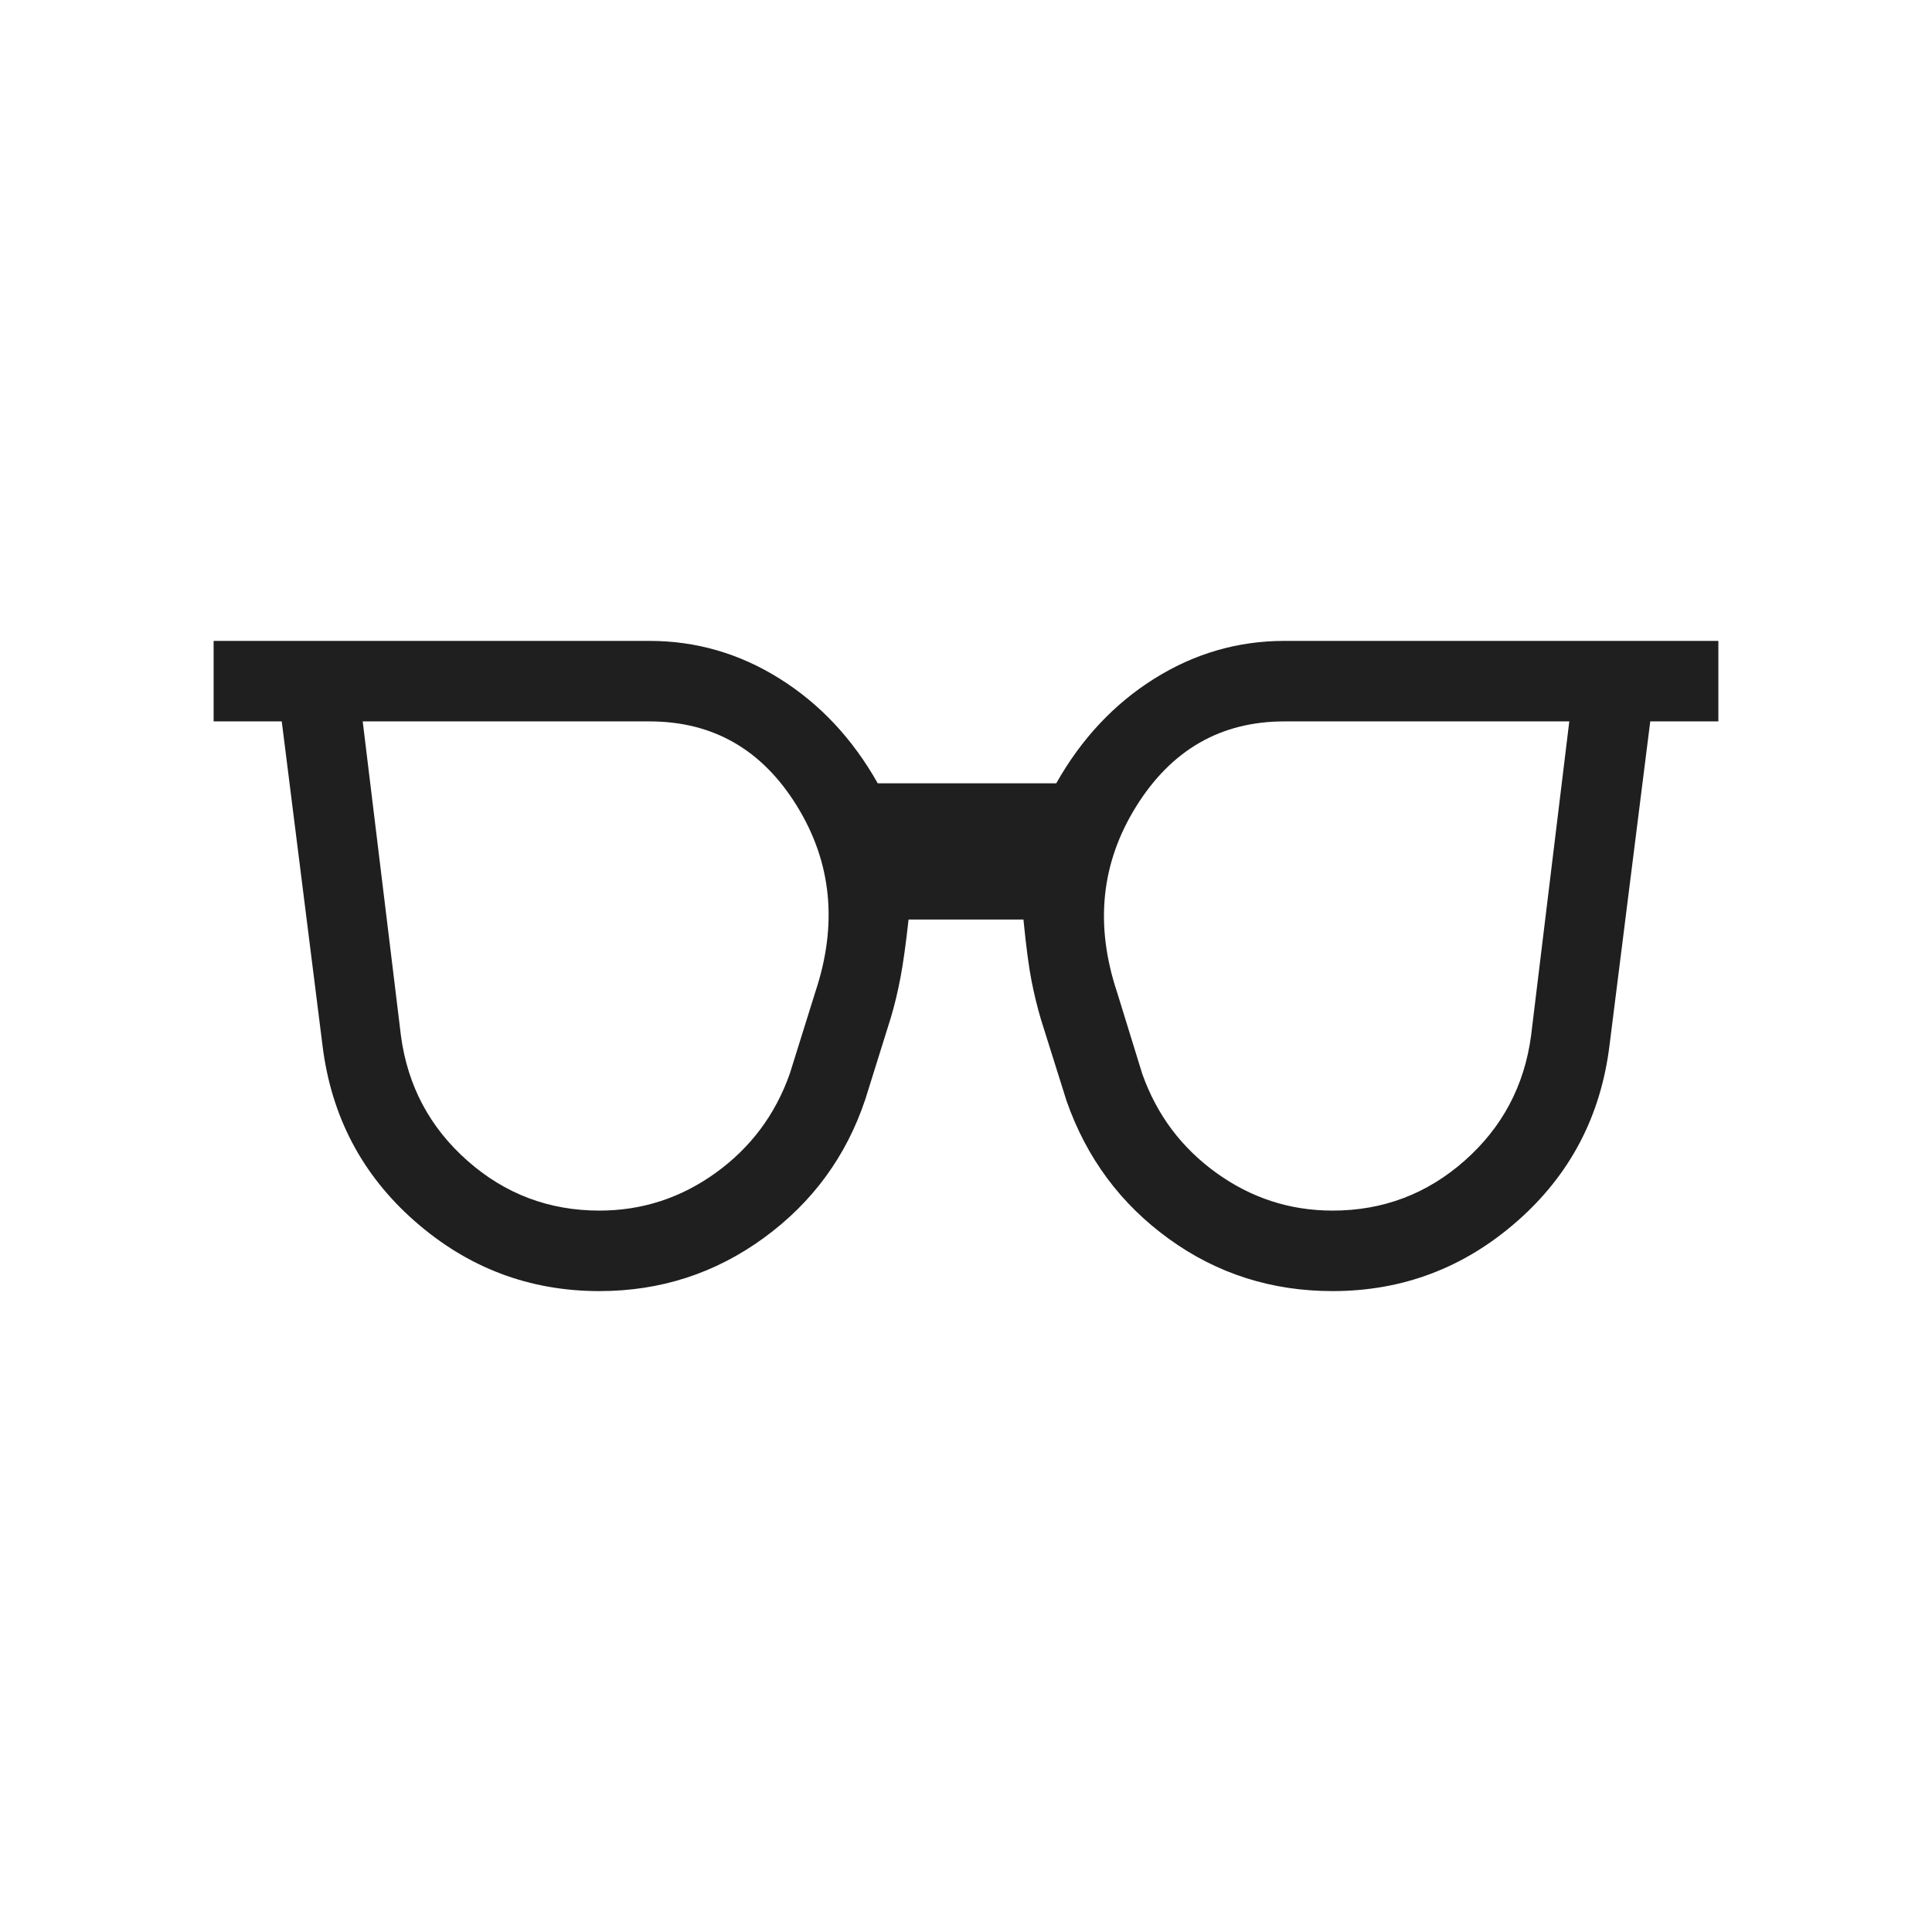 <svg xmlns="http://www.w3.org/2000/svg" height="24px" viewBox="0 -960 960 960" width="24px" fill="#1f1f1f"><path d="M297.85-358.46q31.77 0 57.8-18.77 26.04-18.77 36.81-49.31l12.69-40.61q16.77-50.31-9.15-92.35-25.92-42.04-73.23-42.04H180.23l19 156.23q5 37.31 33.04 62.08 28.04 24.77 65.58 24.77Zm364.3 0q37.54 0 65.58-24.77t33.04-62.08l19-156.23H638.23q-47.31 0-73.61 42.16-26.31 42.15-9.54 92.46l12.46 40.38q10.77 30.54 36.81 49.31 26.03 18.77 57.8 18.77Zm-364.3 40q-52.16 0-91.66-34.66-39.5-34.65-45.96-87.57L140-601.54h-33.85v-40h216.62q34.77 0 64.73 18.81t48.65 51.96h88.7q18.69-33.15 48.65-51.96 29.96-18.81 64.73-18.81h215.62v40H820l-20.23 160.85q-6.46 52.92-45.96 87.57-39.5 34.66-91.66 34.66-45.46 0-81.34-25.96-35.89-25.96-50.81-68.43l-12.69-40.38q-2.77-9.31-4.77-19.5-2-10.19-4-30.35h-57.08q-2 18.16-4 28.73-2 10.58-4.77 19.89L430-413.85q-14.15 42.47-50.42 68.93-36.27 26.46-81.73 26.46Z"/></svg>